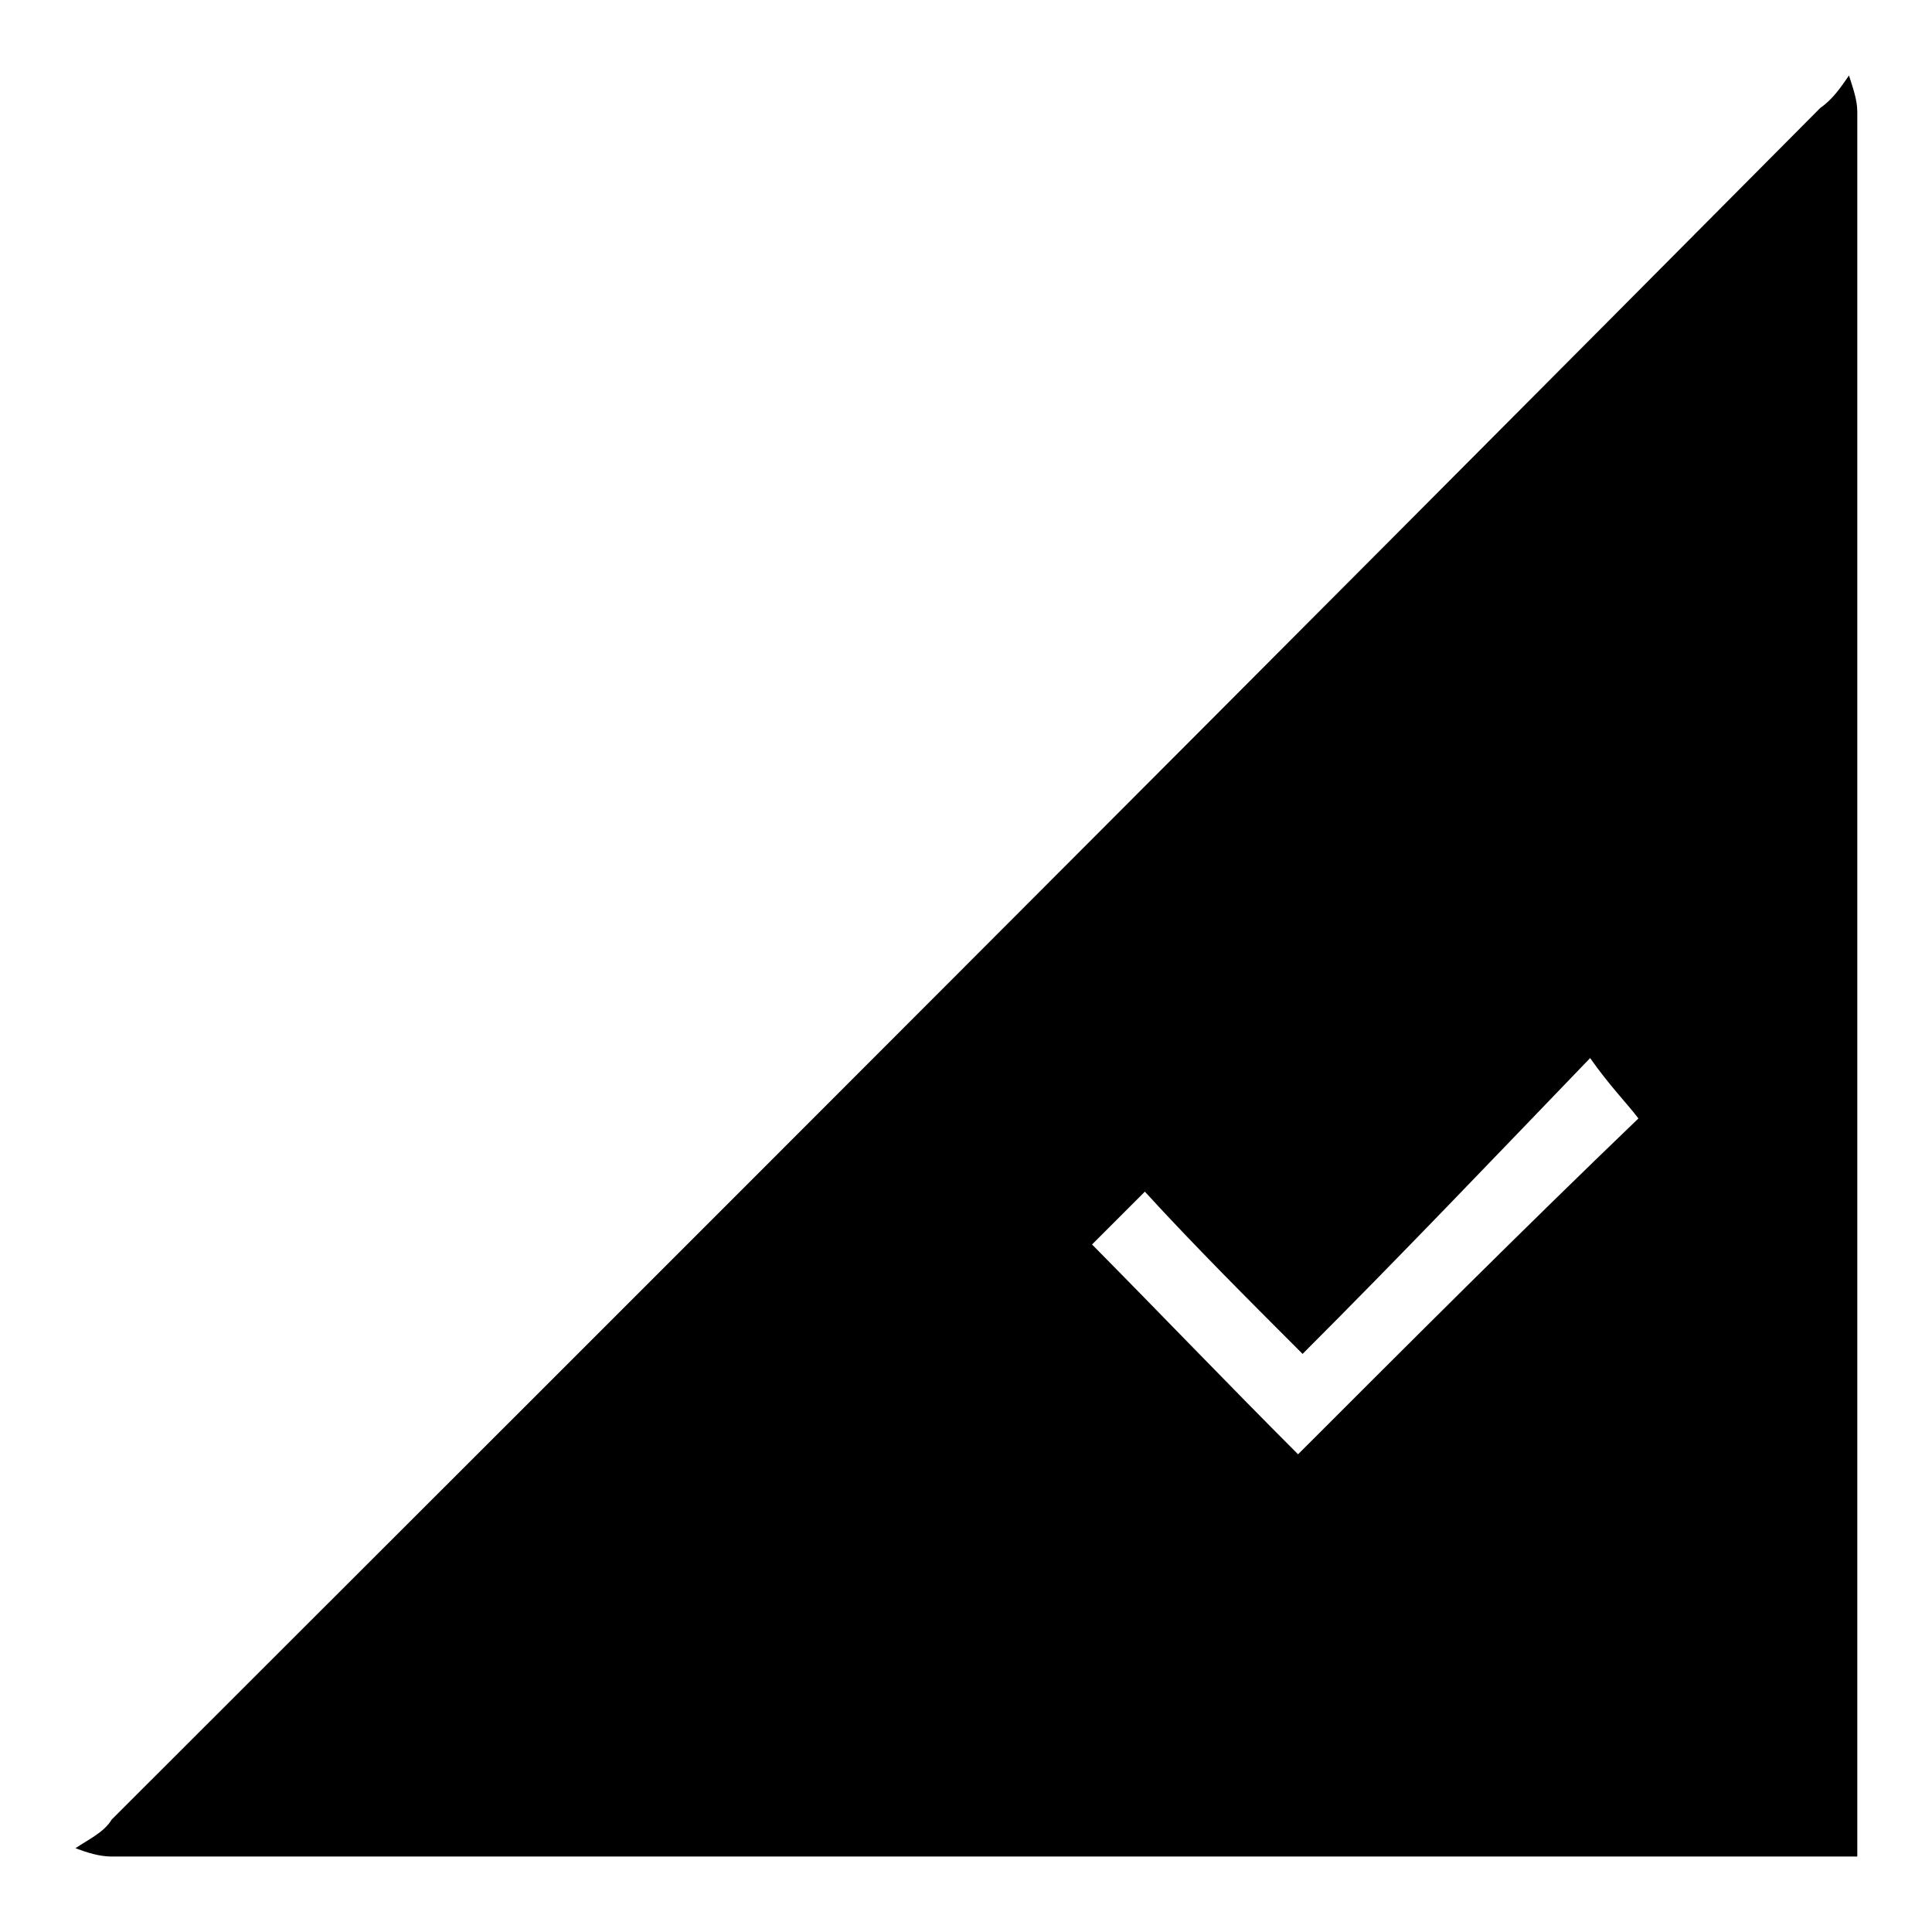 <?xml version="1.0" encoding="utf-8"?>
<!-- Svg Vector Icons : http://www.onlinewebfonts.com/icon -->
<!DOCTYPE svg PUBLIC "-//W3C//DTD SVG 1.1//EN" "http://www.w3.org/Graphics/SVG/1.1/DTD/svg11.dtd">
<svg version="1.1" xmlns="http://www.w3.org/2000/svg" xmlns:xlink="http://www.w3.org/1999/xlink" x="0px" y="0px" viewBox="0 0 256 256" enable-background="new 0 0 256 256" xml:space="preserve">
<g> <path fill="#000000" d="M10,244.9c1.6-1.1,3.8-2.1,4.8-3.8C90.5,165.5,166.1,89.9,241.2,14.3c1.6-1.1,2.7-2.7,3.8-4.3 c0.5,1.6,1.1,3.2,1.1,4.8V246H14.8C13.2,246,11.6,245.5,10,244.9z M172,192.7c15-15,30-30,45.1-44.5c-1.6-2.1-3.8-4.3-6.4-8 c-12.9,13.4-25.2,26.3-38.1,39.2c-7.5-7.5-14.5-14.5-20.9-21.5l-7,7C153.7,174,162.9,183.6,172,192.7L172,192.7z"/></g>
</svg>